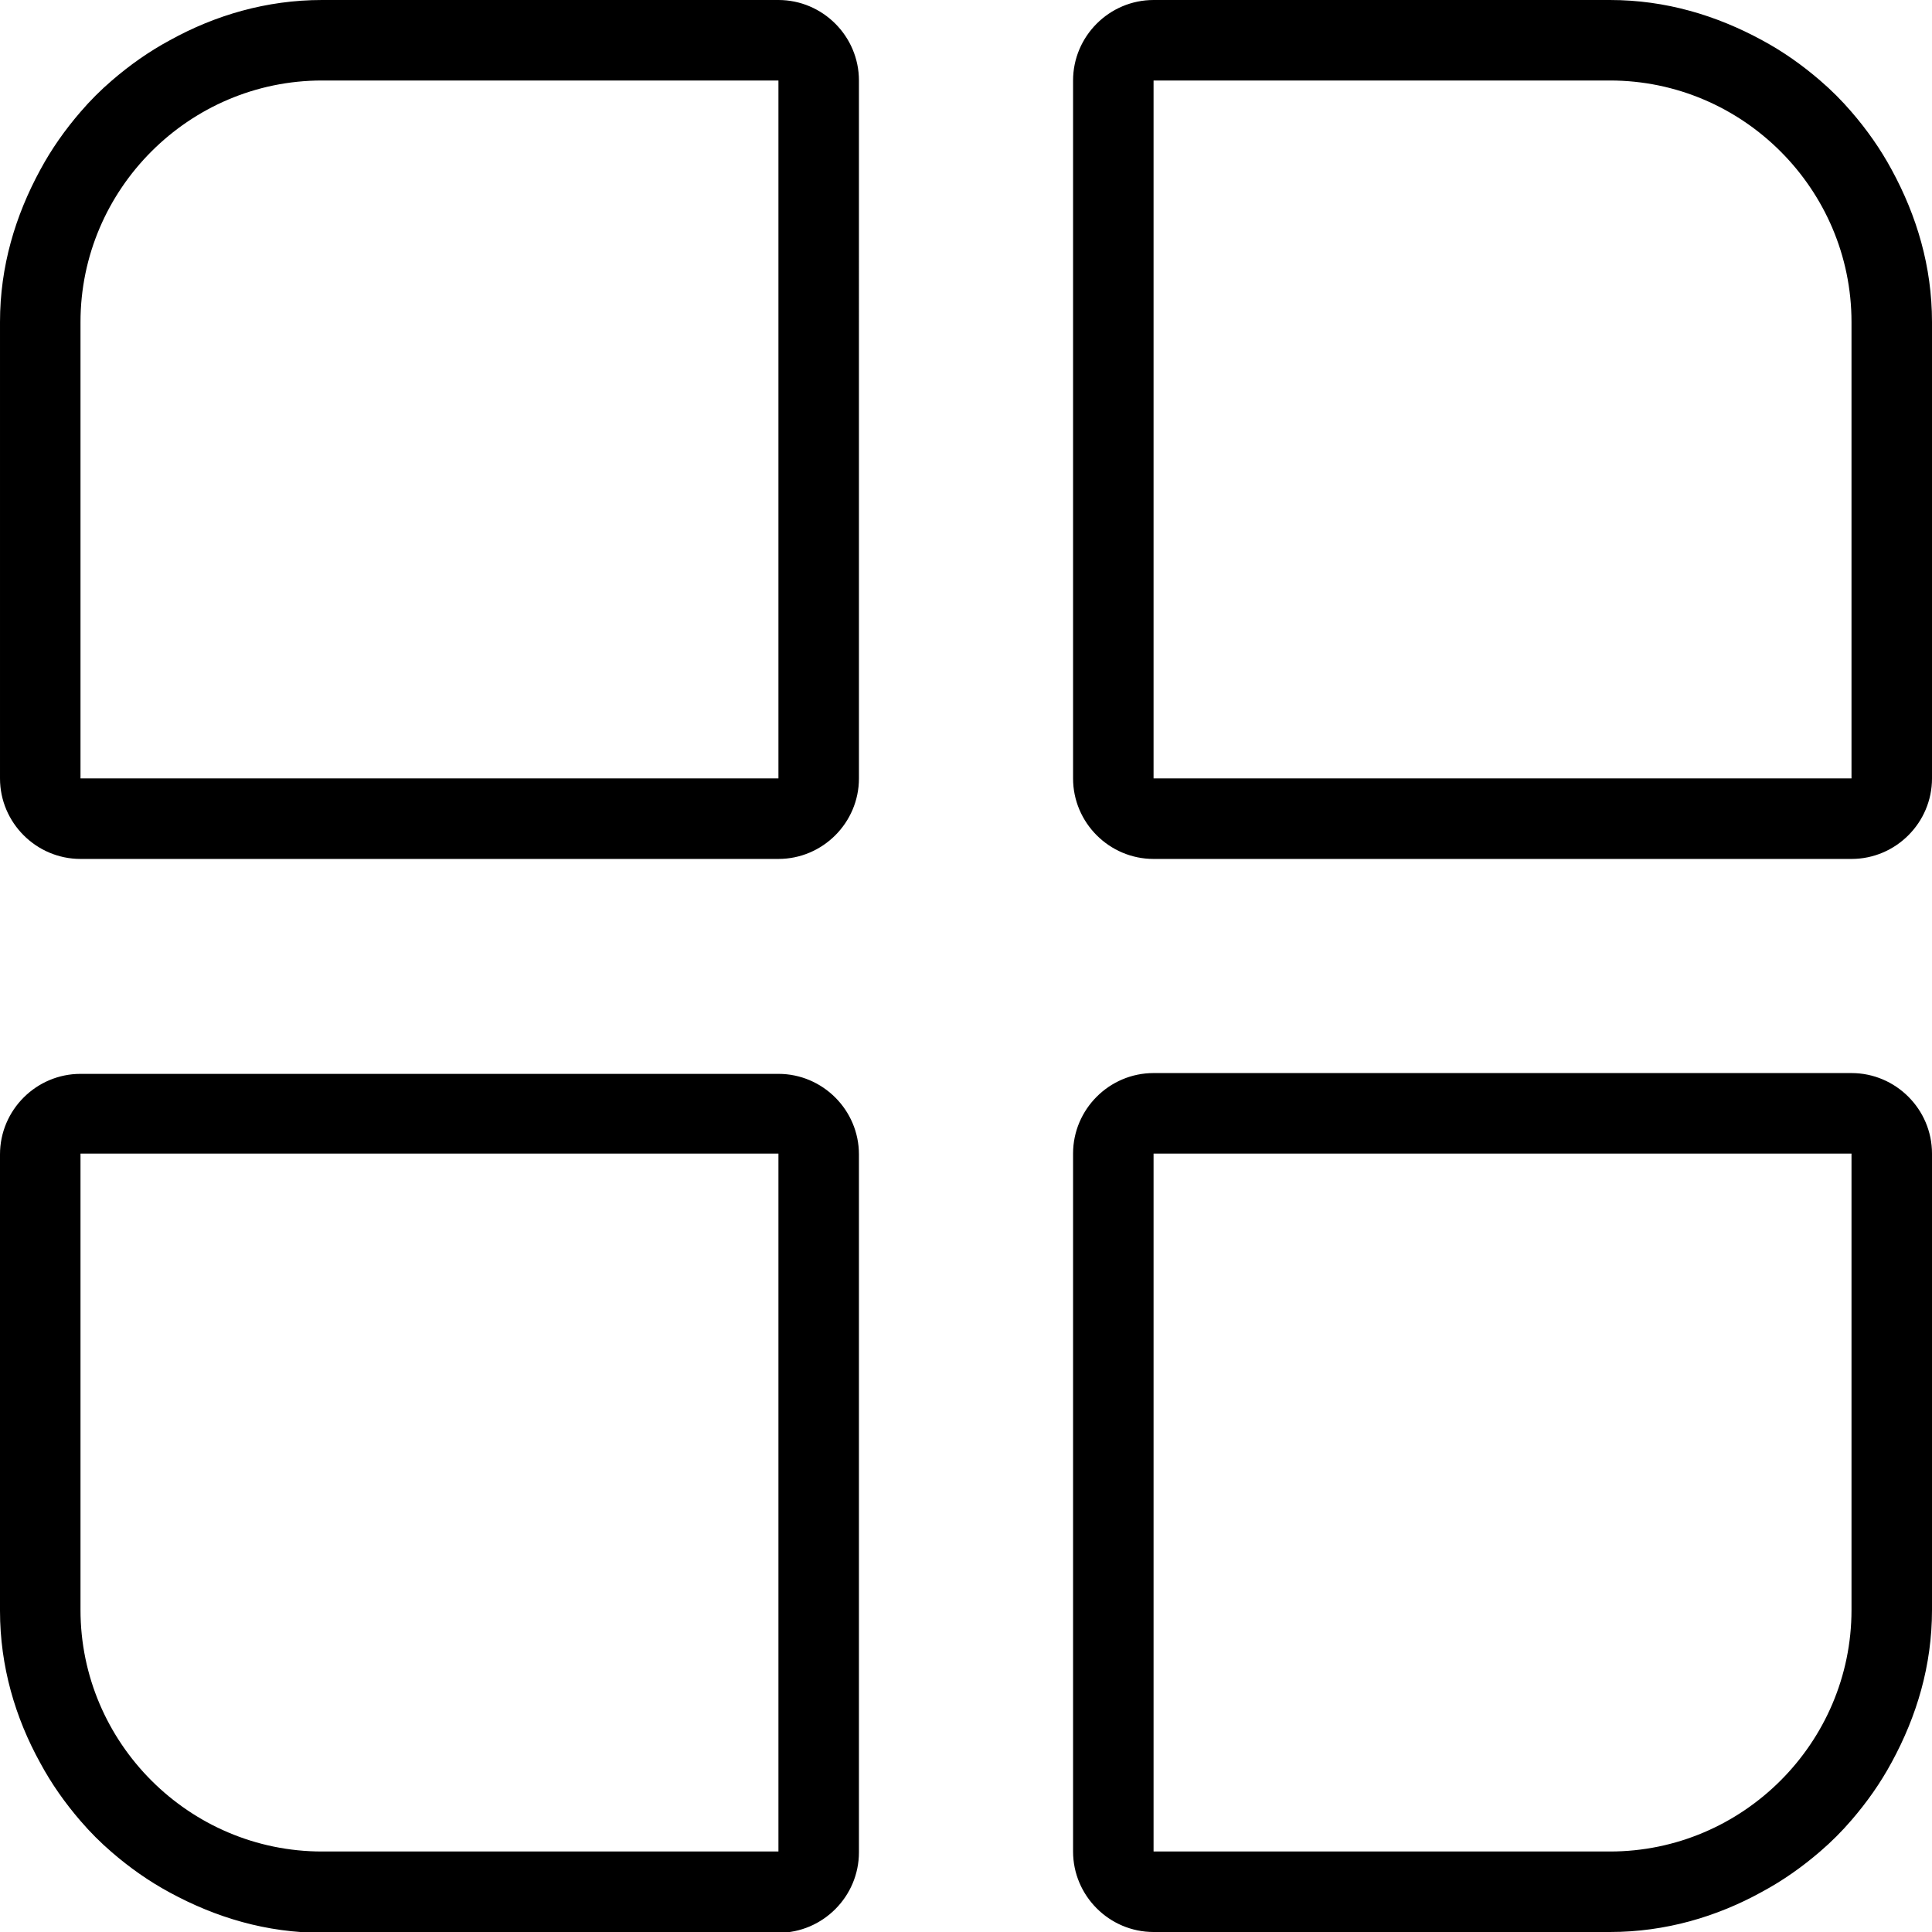 <?xml version="1.0" encoding="UTF-8"?>
<svg id="Ebene_2" data-name="Ebene 2" xmlns="http://www.w3.org/2000/svg" viewBox="0 0 24 24">
  <g id="Ebene_1-2" data-name="Ebene 1">
    <path d="m9.67,0h-5.67c-.69,0-1.33.19-1.89.5-.26.14-.5.31-.72.5-.14.12-.27.25-.39.39-.19.22-.36.46-.5.72-.31.57-.5,1.2-.5,1.89v5.67c0,.55.45,1,1,1h8.67c.55,0,1-.45,1-1V1c0-.55-.45-1-1-1ZM1,4c0-1.65,1.35-3,3-3h5.67v8.67H1v-5.67Zm22.5-1.89c-.14-.26-.31-.5-.5-.72-.12-.14-.25-.27-.39-.39-.22-.19-.46-.36-.72-.5-.57-.31-1.2-.5-1.89-.5h-5.67c-.55,0-1,.45-1,1v8.67c0,.55.45,1,1,1h8.67c.55,0,1-.45,1-1V4c0-.69-.19-1.32-.5-1.89Zm-.5,7.56h-8.67V1h5.67c1.65,0,3,1.35,3,3v5.67Zm-13.33,3.67H1c-.55,0-1,.45-1,1v5.67c0,.69.19,1.33.5,1.89.14.26.31.5.5.72.12.14.25.27.39.39.22.19.46.36.72.5.57.31,1.2.5,1.89.5h5.67c.55,0,1-.45,1-1v-8.67c0-.55-.45-1-1-1ZM1,20v-5.67h8.67v8.67h-5.67c-1.65,0-3-1.35-3-3Zm22-6.67h-8.67c-.55,0-1,.45-1,1v8.67c0,.55.45,1,1,1h5.67c.69,0,1.33-.19,1.89-.5.26-.14.5-.31.72-.5.14-.12.27-.25.39-.39.19-.22.36-.46.5-.72.31-.57.5-1.2.5-1.89v-5.67c0-.55-.45-1-1-1Zm-3,9.67h-5.67v-8.67h8.67v5.67c0,1.65-1.35,3-3,3Z"/>
  </g>
</svg>